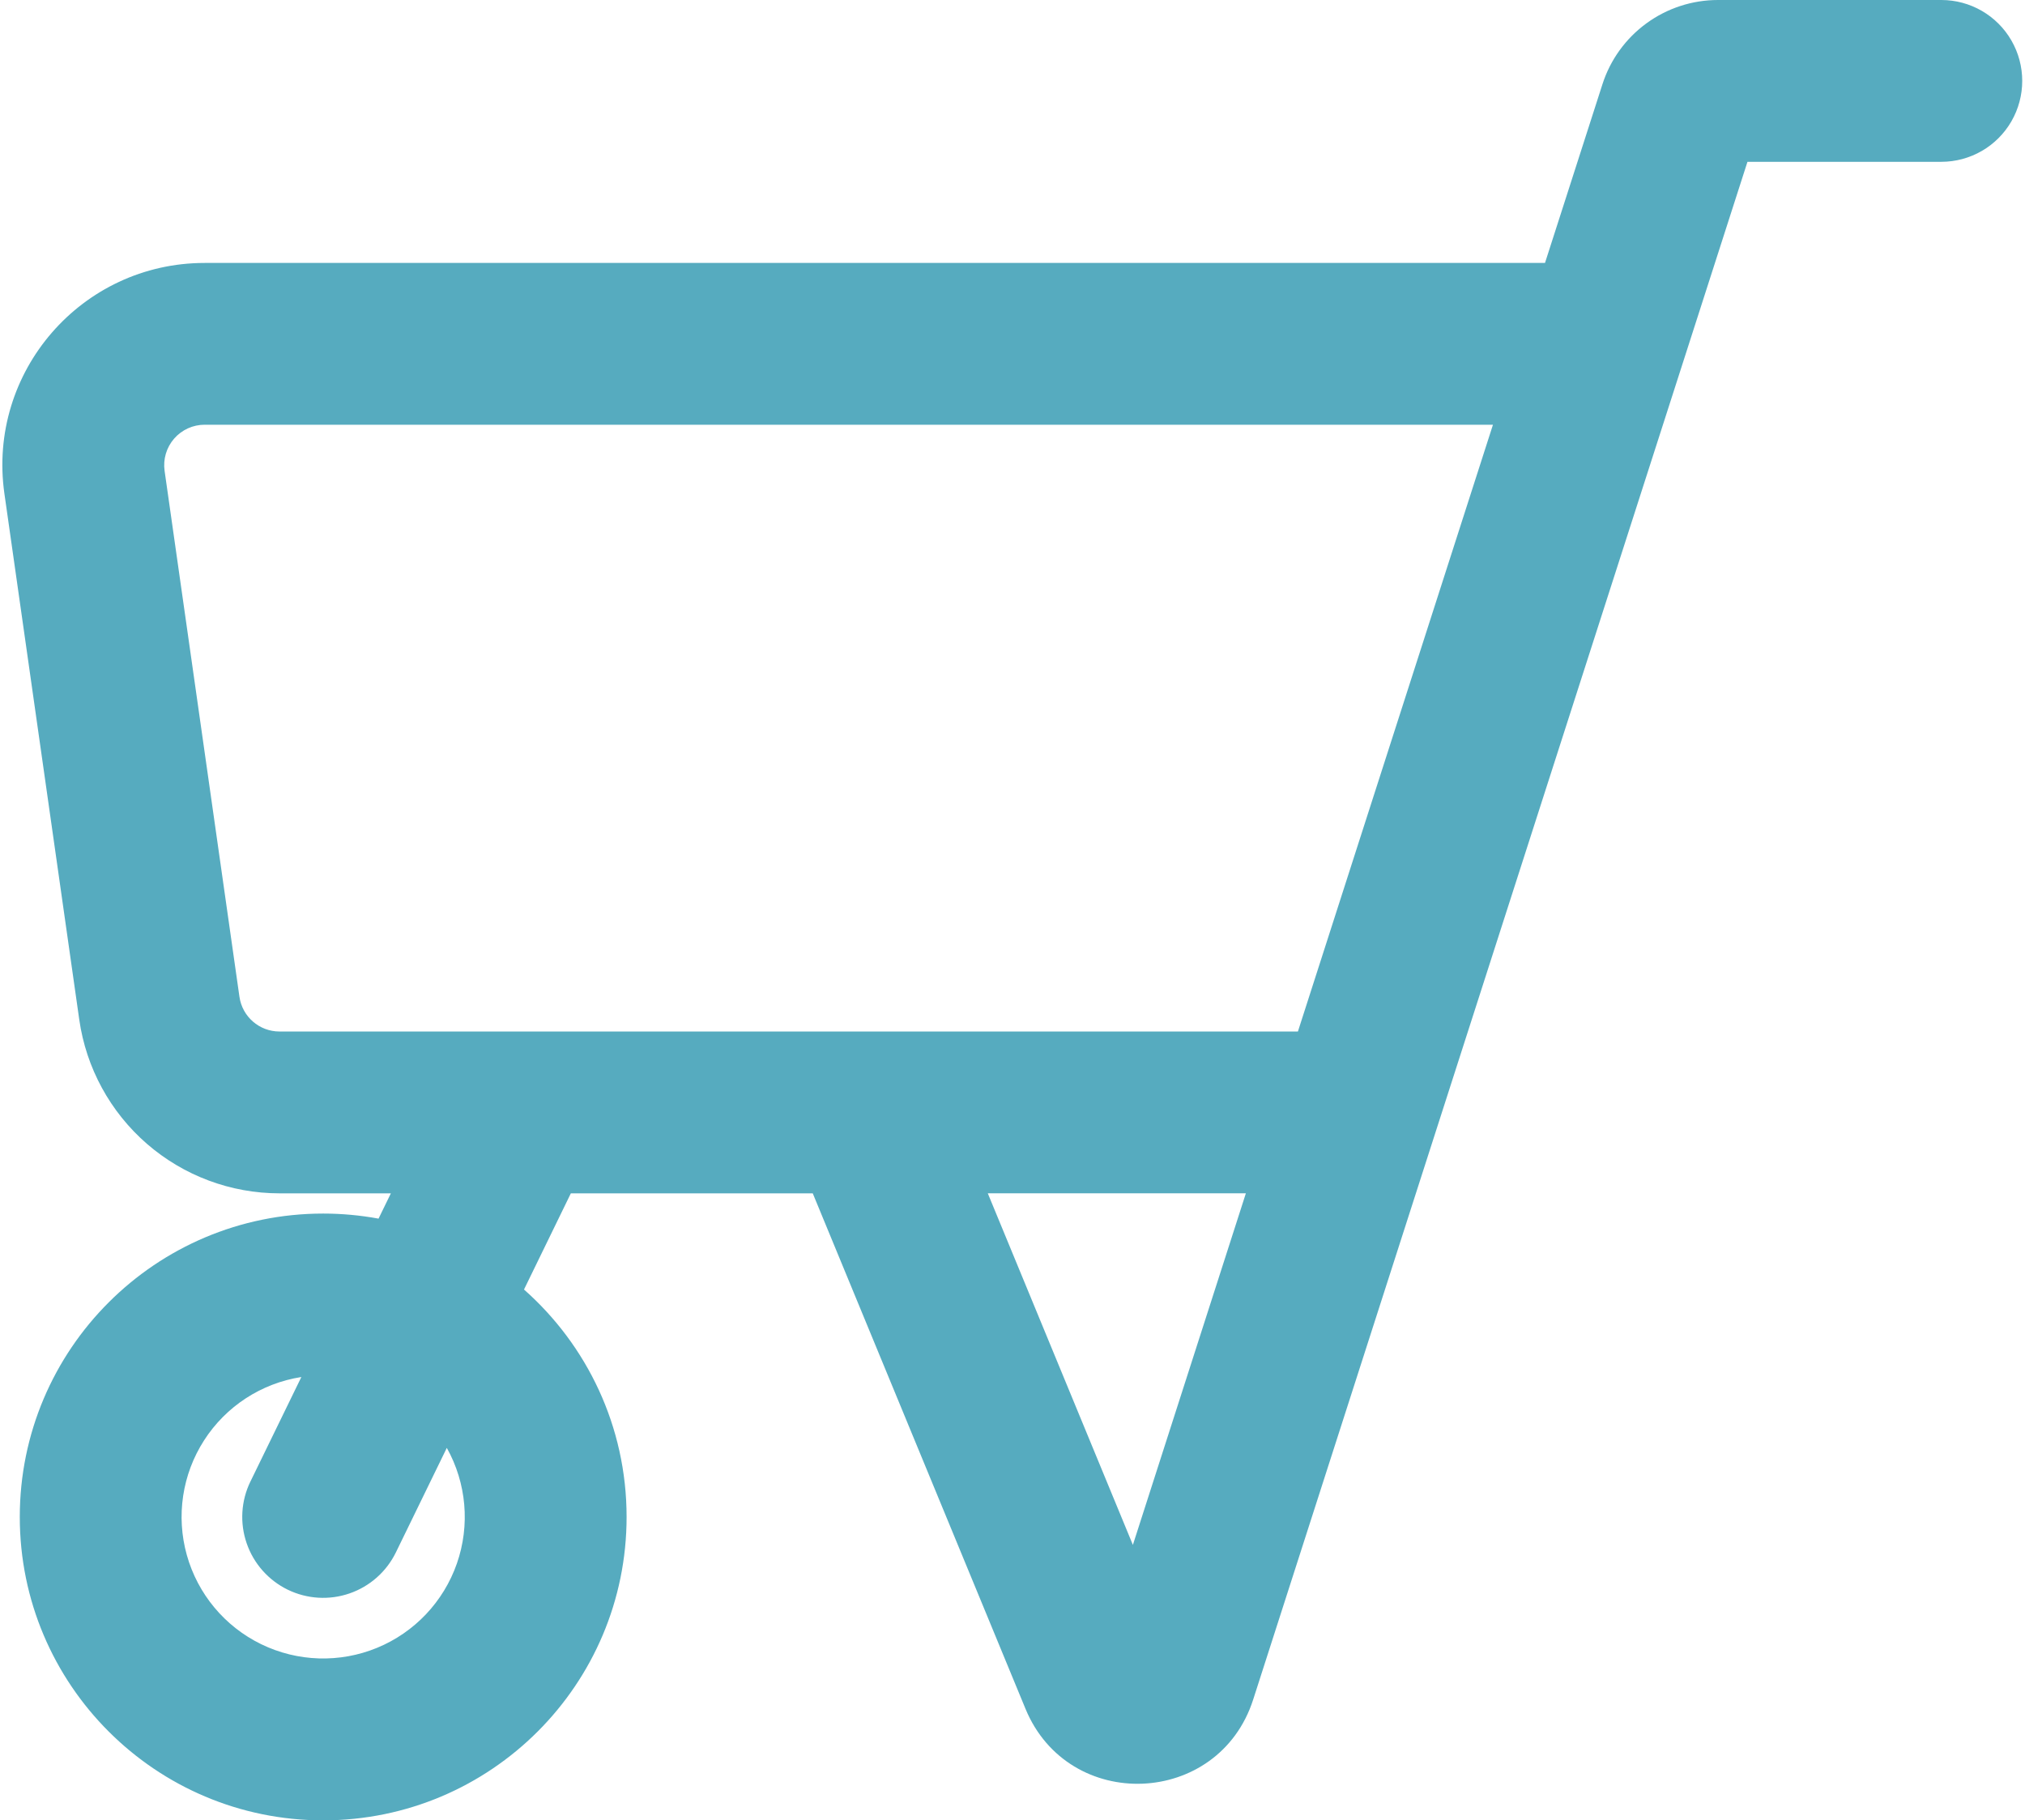 <?xml version="1.0" encoding="UTF-8"?> <svg xmlns="http://www.w3.org/2000/svg" width="584" height="525" viewBox="0 0 584 525" fill="none"> <path fill-rule="evenodd" clip-rule="evenodd" d="M503.96 46.667H559.866C568.205 46.667 575.908 42.219 580.074 35C584.241 27.781 584.241 18.885 580.074 11.667C575.908 4.448 568.205 0 559.866 0H495.454C488.043 0 480.824 2.354 474.84 6.719C468.85 11.083 464.402 17.234 462.137 24.292L445.569 75.834H59.022C23.538 75.834 -3.727 107.249 1.273 142.385L22.857 294.052C24.836 307.959 31.768 320.683 42.373 329.891C52.982 339.099 66.561 344.167 80.607 344.167H112.727L109.17 351.459H109.165C103.904 350.49 98.561 350 93.206 350C44.883 350 5.706 389.177 5.706 437.5C5.706 485.823 44.883 525 93.206 525C141.529 525 180.706 485.823 180.706 437.5C180.706 411.385 169.263 387.937 151.118 371.907L164.629 344.167H234.394L295.738 492.807C308.175 522.943 351.435 521.203 361.41 490.166L503.96 46.667ZM86.906 397.147L72.224 427.277H72.218C69.51 432.84 69.119 439.251 71.14 445.1C73.156 450.954 77.416 455.761 82.979 458.475C88.541 461.183 94.953 461.574 100.801 459.553C106.656 457.537 111.463 453.277 114.176 447.714L128.859 417.578C134.546 427.766 135.604 439.901 131.765 450.922C127.921 461.938 119.557 470.786 108.77 475.234C97.984 479.682 85.806 479.302 75.317 474.193C64.827 469.083 57.025 459.729 53.88 448.495C50.734 437.256 52.546 425.214 58.859 415.402C65.166 405.584 75.375 398.938 86.906 397.142L86.906 397.147ZM59.016 122.493H430.562L374.312 297.493H80.605C74.798 297.493 69.871 293.223 69.053 287.473L47.469 135.806C46.995 132.457 47.99 129.066 50.208 126.514C52.422 123.962 55.641 122.493 59.021 122.493H59.016ZM284.869 344.16H359.301L326.717 445.556L284.873 344.16H284.869Z" fill="#56ABBF"></path> </svg> 